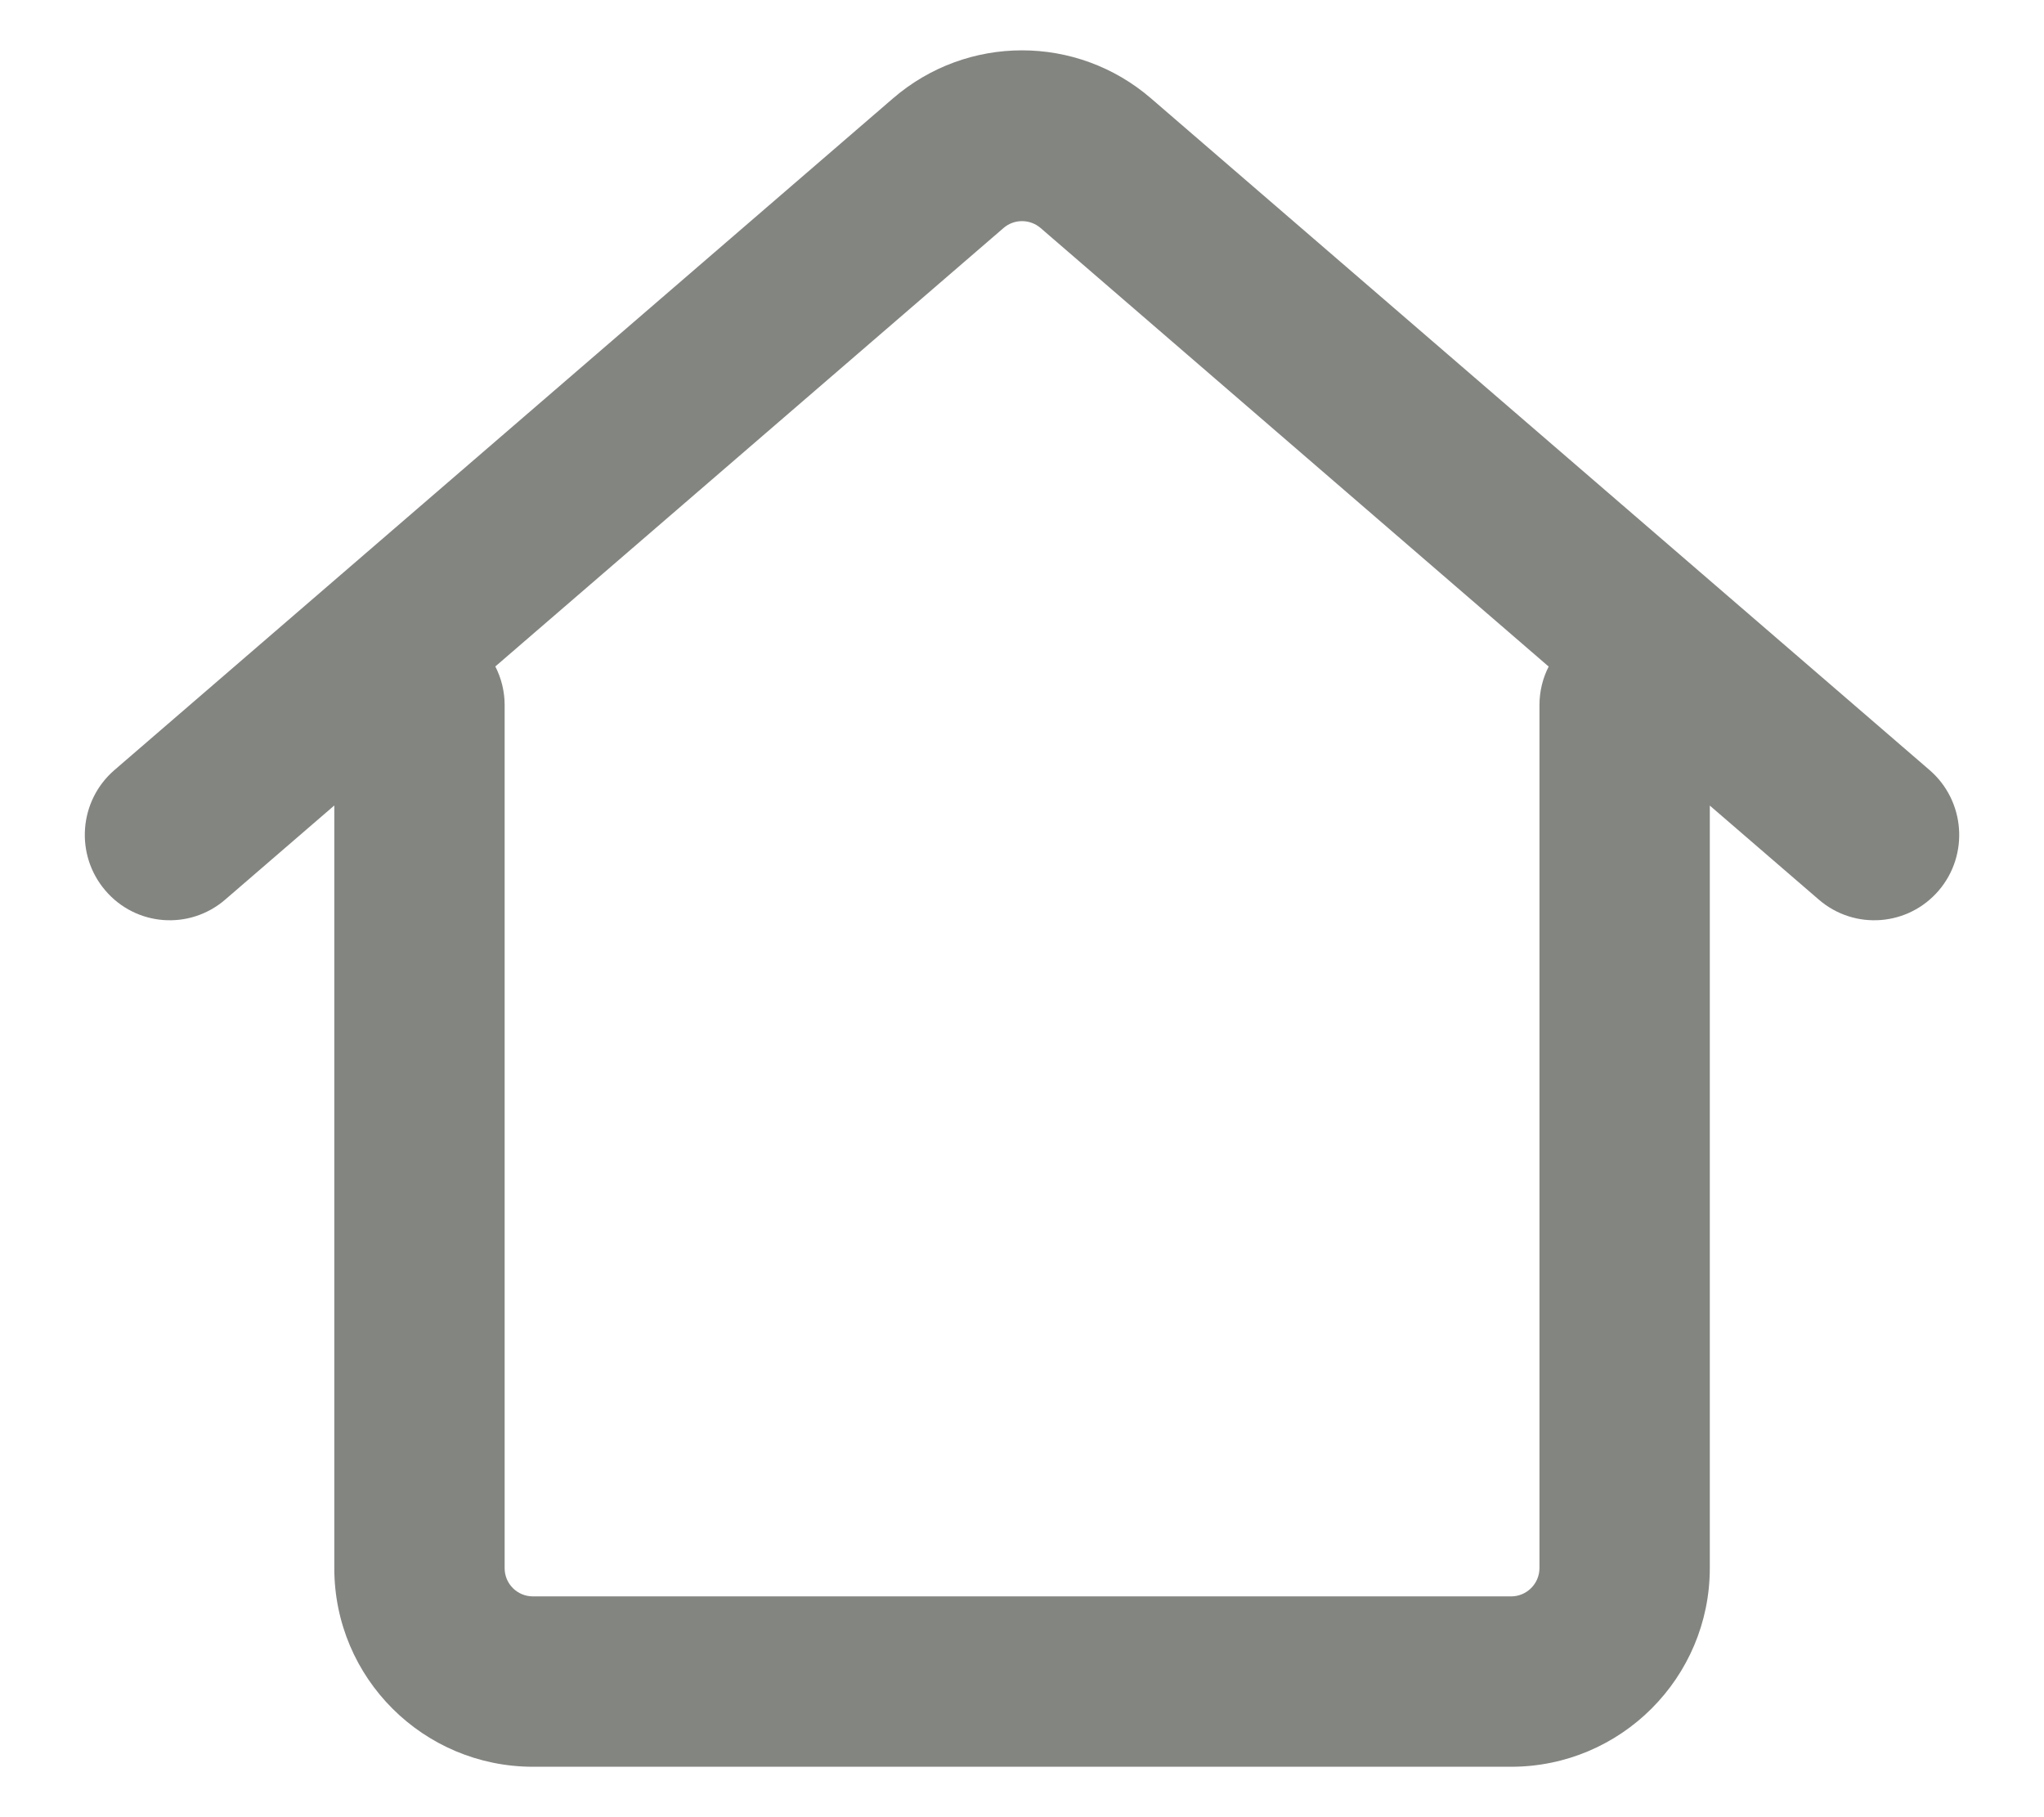<svg width="18" height="16" viewBox="0 0 18 16" fill="none" xmlns="http://www.w3.org/2000/svg">
<path fill-rule="evenodd" clip-rule="evenodd" d="M16.017 7.921C16.331 8.192 16.803 8.156 17.073 7.841C17.342 7.526 17.306 7.051 16.992 6.78L10.137 0.867C9.483 0.302 8.517 0.302 7.863 0.867L1.008 6.78C0.694 7.051 0.658 7.526 0.928 7.841C1.197 8.156 1.669 8.192 1.983 7.921L2.944 7.092V7.096V7.113V7.13V7.148V7.165V7.183V7.2V7.217V7.235V7.252V7.27V7.287V7.304V7.322V7.339V7.357V7.374V7.391V7.409V7.426V7.443V7.461V7.478V7.496V7.513V7.53V7.548V7.565V7.582V7.6V7.617V7.634V7.652V7.669V7.686V7.704V7.721V7.738V7.756V7.773V7.79V7.808V7.825V7.842V7.86V7.877V7.894V7.912V7.929V7.946V7.963V7.981V7.998V8.015V8.032V8.05V8.067V8.084V8.101V8.119V8.136V8.153V8.17V8.188V8.205V8.222V8.239V8.256V8.274V8.291V8.308V8.325V8.342V8.359V8.377V8.394V8.411V8.428V8.445V8.462V8.479V8.496V8.513V8.531V8.548V8.565V8.582V8.599V8.616V8.633V8.65V8.667V8.684V8.701V8.718V8.735V8.752V8.769V8.786V8.803V8.82V8.837V8.854V8.871V8.888V8.905V8.921V8.938V8.955V8.972V8.989V9.006V9.023V9.04V9.056V9.073V9.09V9.107V9.124V9.14V9.157V9.174V9.191V9.208V9.224V9.241V9.258V9.274V9.291V9.308V9.324V9.341V9.358V9.374V9.391V9.408V9.424V9.441V9.457V9.474V9.491V9.507V9.524V9.54V9.557V9.573V9.59V9.606V9.623V9.639V9.656V9.672V9.689V9.705V9.721V9.738V9.754V9.771V9.787V9.803V9.82V9.836V9.852V9.868V9.885V9.901V9.917V9.933V9.95V9.966V9.982V9.998V10.014V10.031V10.047V10.063V10.079V10.095V10.111V10.127V10.143V10.159V10.175V10.191V10.207V10.223V10.239V10.255V10.271V10.287V10.303V10.319V10.335V10.351V10.367V10.382V10.398V10.414V10.43V10.446V10.461V10.477V10.493V10.508V10.524V10.54V10.556V10.571V10.587V10.602V10.618V10.634V10.649V10.665V10.68V10.696V10.711V10.727V10.742V10.758V10.773V10.788V10.804V10.819V10.835V10.85V10.865V10.88V10.896V10.911V10.926V10.941V10.957V10.972V10.987V11.002V11.017V11.033V11.048V11.063V11.078V11.093V11.108V11.123V11.138V11.153V11.168V11.183V11.198V11.213V11.227V11.242V11.257V11.272V11.287V11.301V11.316V11.331V11.346V11.36V11.375V11.39V11.404V11.419V11.433V11.448V11.463V11.477V11.492V11.506V11.521V11.535V11.549V11.564V11.578V11.592V11.607V11.621V11.636V11.65V11.664V11.678V11.692V11.707V11.721V11.735V11.749V11.763V11.777V11.791V11.805V11.819V11.833V11.847V11.861V11.875V11.889V11.903V11.917V11.931V11.944V11.958V11.972V11.986V11.999V12.013V12.027V12.04V12.054V12.067V12.081V12.095V12.108V12.121V12.135V12.148V12.162V12.175V12.189V12.202V12.215V12.229V12.242V12.255V12.268V12.281V12.295V12.308V12.321V12.334V12.347V12.36V12.373V12.386V12.399V12.412V12.425V12.438V12.451V12.463V12.476V12.489V12.502V12.514V12.527V12.54V12.553V12.565V12.578V12.59V12.603V12.615V12.628V12.64V12.653V12.665V12.677V12.69V12.702V12.714V12.727V12.739V12.751V12.763V12.775V12.787V12.8V12.812V12.824V12.836V12.848V12.86V12.872V12.883V12.895V12.907V12.919V12.931V12.943V12.954V12.966V12.977V12.989V13.001V13.012V13.024V13.035V13.047V13.058V13.07V13.081V13.092V13.104V13.115V13.126V13.138V13.149V13.16V13.171V13.182V13.193V13.204V13.215V13.226V13.237V13.248V13.259V13.27V13.281V13.292V13.303V13.313V13.324V13.335V13.345V13.356V13.366V13.377V13.387V13.398V13.408V13.419V13.429V13.44V13.45V13.46V13.47V13.481V13.491V13.501V13.511V13.521V13.531V13.541V13.551V13.561V13.571V13.581V13.591V13.601V13.611V13.62V13.63V13.64V13.649V13.659V13.669V13.678V13.688V13.697V13.707V13.716V13.725V13.735V13.744V13.753V13.762V13.772V13.781V13.79V13.799V13.808C2.944 14.776 3.729 15.556 4.694 15.556H13.307C14.273 15.556 15.057 14.773 15.057 13.806V7.093L16.017 7.921ZM13.638 5.869L9.163 2.007C9.069 1.927 8.931 1.927 8.838 2.007L4.362 5.868C4.414 5.97 4.444 6.086 4.444 6.208V6.226V6.243V6.261V6.278V6.295V6.313V6.33V6.347V6.365V6.382V6.399V6.417V6.434V6.452V6.469V6.486V6.504V6.521V6.539V6.556V6.573V6.591V6.608V6.626V6.643V6.66V6.678V6.695V6.713V6.73V6.747V6.765V6.782V6.8V6.817V6.834V6.852V6.869V6.887V6.904V6.921V6.939V6.956V6.974V6.991V7.008V7.026V7.043V7.061V7.078V7.096V7.113V7.13V7.148V7.165V7.183V7.2V7.217V7.235V7.252V7.27V7.287V7.304V7.322V7.339V7.357V7.374V7.391V7.409V7.426V7.443V7.461V7.478V7.496V7.513V7.53V7.548V7.565V7.582V7.6V7.617V7.634V7.652V7.669V7.686V7.704V7.721V7.738V7.756V7.773V7.79V7.808V7.825V7.842V7.86V7.877V7.894V7.912V7.929V7.946V7.963V7.981V7.998V8.015V8.032V8.05V8.067V8.084V8.101V8.119V8.136V8.153V8.17V8.188V8.205V8.222V8.239V8.256V8.274V8.291V8.308V8.325V8.342V8.359V8.377V8.394V8.411V8.428V8.445V8.462V8.479V8.496V8.513V8.531V8.548V8.565V8.582V8.599V8.616V8.633V8.65V8.667V8.684V8.701V8.718V8.735V8.752V8.769V8.786V8.803V8.82V8.837V8.854V8.871V8.888V8.905V8.921V8.938V8.955V8.972V8.989V9.006V9.023V9.04V9.056V9.073V9.09V9.107V9.124V9.14V9.157V9.174V9.191V9.208V9.224V9.241V9.258V9.274V9.291V9.308V9.324V9.341V9.358V9.374V9.391V9.408V9.424V9.441V9.457V9.474V9.491V9.507V9.524V9.54V9.557V9.573V9.59V9.606V9.623V9.639V9.656V9.672V9.689V9.705V9.721V9.738V9.754V9.771V9.787V9.803V9.82V9.836V9.852V9.868V9.885V9.901V9.917V9.933V9.95V9.966V9.982V9.998V10.014V10.031V10.047V10.063V10.079V10.095V10.111V10.127V10.143V10.159V10.175V10.191V10.207V10.223V10.239V10.255V10.271V10.287V10.303V10.319V10.335V10.351V10.367V10.382V10.398V10.414V10.43V10.446V10.461V10.477V10.493V10.508V10.524V10.54V10.556V10.571V10.587V10.602V10.618V10.634V10.649V10.665V10.68V10.696V10.711V10.727V10.742V10.758V10.773V10.788V10.804V10.819V10.835V10.85V10.865V10.88V10.896V10.911V10.926V10.941V10.957V10.972V10.987V11.002V11.017V11.033V11.048V11.063V11.078V11.093V11.108V11.123V11.138V11.153V11.168V11.183V11.198V11.213V11.227V11.242V11.257V11.272V11.287V11.301V11.316V11.331V11.346V11.36V11.375V11.39V11.404V11.419V11.433V11.448V11.463V11.477V11.492V11.506V11.521V11.535V11.549V11.564V11.578V11.592V11.607V11.621V11.636V11.65V11.664V11.678V11.692V11.707V11.721V11.735V11.749V11.763V11.777V11.791V11.805V11.819V11.833V11.847V11.861V11.875V11.889V11.903V11.917V11.931V11.944V11.958V11.972V11.986V11.999V12.013V12.027V12.04V12.054V12.067V12.081V12.095V12.108V12.121V12.135V12.148V12.162V12.175V12.189V12.202V12.215V12.229V12.242V12.255V12.268V12.281V12.295V12.308V12.321V12.334V12.347V12.36V12.373V12.386V12.399V12.412V12.425V12.438V12.451V12.463V12.476V12.489V12.502V12.514V12.527V12.54V12.553V12.565V12.578V12.59V12.603V12.615V12.628V12.64V12.653V12.665V12.677V12.69V12.702V12.714V12.727V12.739V12.751V12.763V12.775V12.787V12.8V12.812V12.824V12.836V12.848V12.86V12.872V12.883V12.895V12.907V12.919V12.931V12.943V12.954V12.966V12.977V12.989V13.001V13.012V13.024V13.035V13.047V13.058V13.07V13.081V13.092V13.104V13.115V13.126V13.138V13.149V13.16V13.171V13.182V13.193V13.204V13.215V13.226V13.237V13.248V13.259V13.27V13.281V13.292V13.303V13.313V13.324V13.335V13.345V13.356V13.366V13.377V13.387V13.398V13.408V13.419V13.429V13.44V13.45V13.46V13.47V13.481V13.491V13.501V13.511V13.521V13.531V13.541V13.551V13.561V13.571V13.581V13.591V13.601V13.611V13.62V13.63V13.64V13.649V13.659V13.669V13.678V13.688V13.697V13.707V13.716V13.725V13.735V13.744V13.753V13.762V13.772V13.781V13.79V13.799V13.808C4.444 13.944 4.554 14.056 4.694 14.056H13.307C13.445 14.056 13.557 13.944 13.557 13.806V6.208C13.557 6.086 13.586 5.971 13.638 5.869Z" fill="#838581"/>
</svg>
